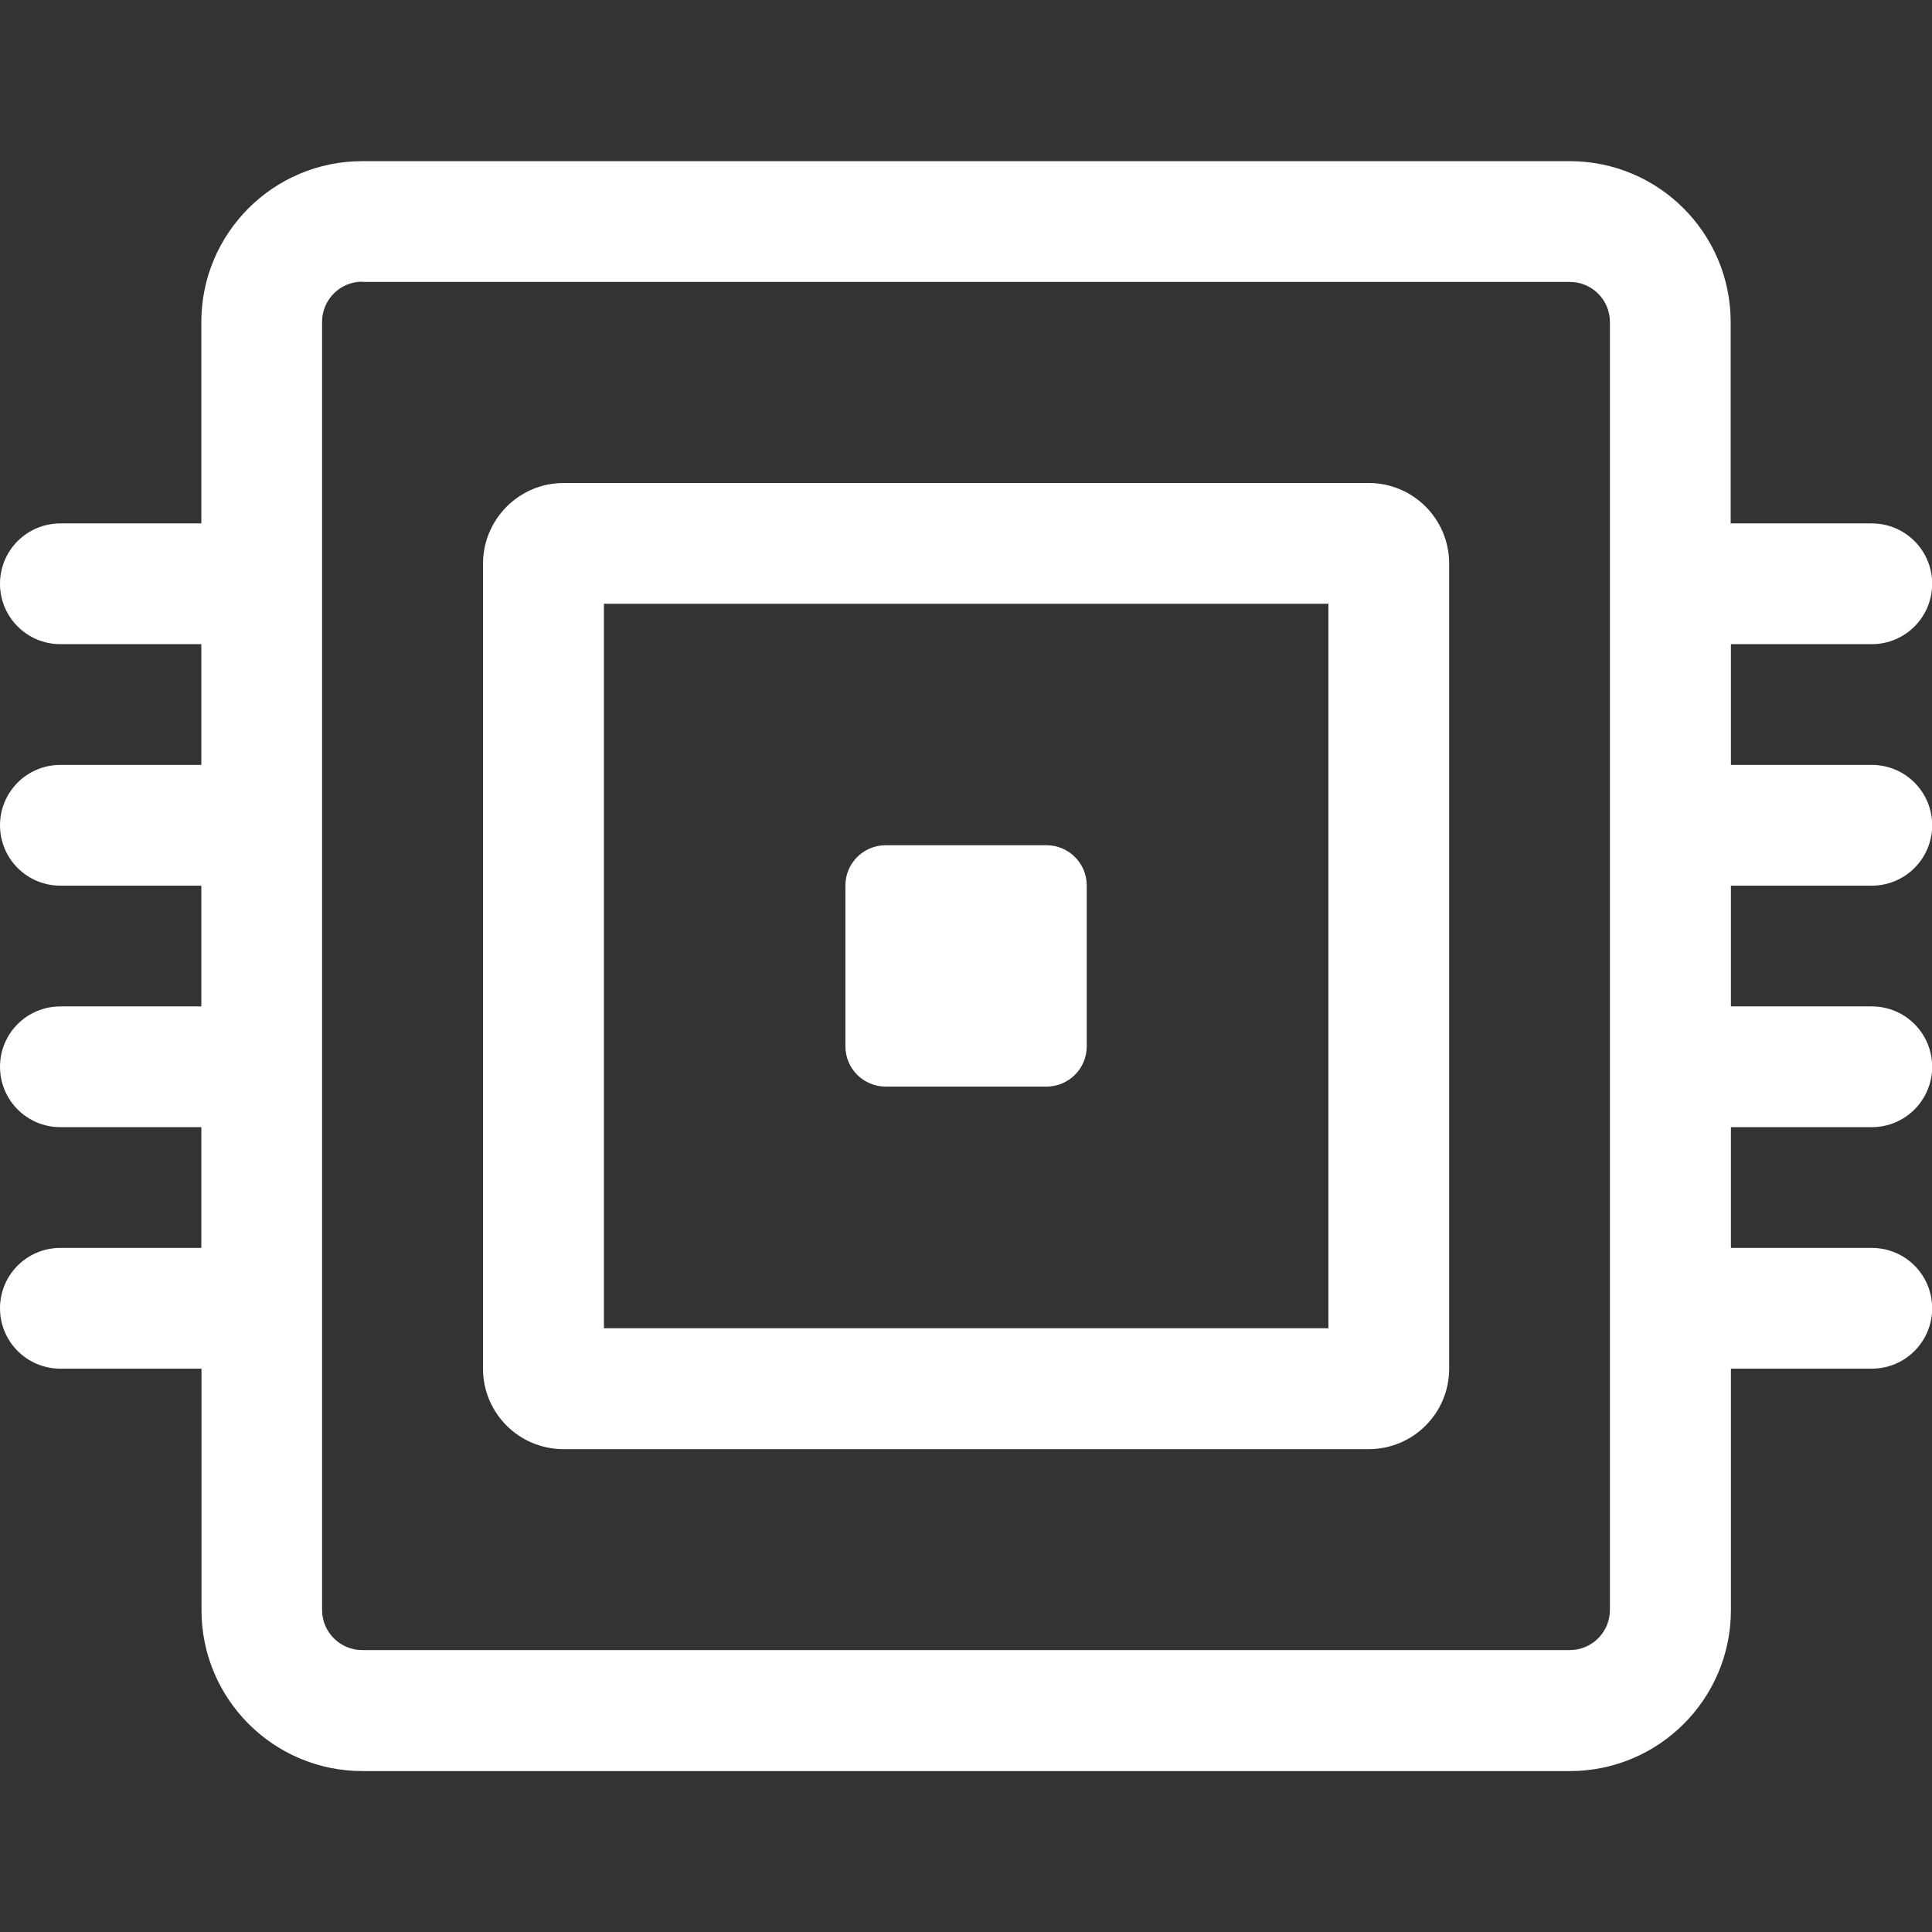 <svg width="24" height="24" viewBox="0 0 24 24" fill="none" xmlns="http://www.w3.org/2000/svg">
<rect x="0" y="0" width="24" height="24" fill="#333333" stroke="none"/>
<g clip-path="url(#clip0_128_696)">
<path d="M11.002 10.5H13.001C13.277 10.5 13.5 10.725 13.5 10.999V12.998C13.5 13.275 13.275 13.498 13.001 13.498H11.002C10.725 13.498 10.502 13.273 10.502 12.998V10.999C10.502 10.725 10.725 10.5 11.002 10.5ZM7.502 7.5V16.5H16.502V7.5H7.502ZM7.001 6H17.002C17.555 6 18.002 6.448 18.002 7.001V17.002C18.002 17.555 17.555 18.002 17.002 18.002H7.001C6.448 18.002 6 17.555 6 17.002V7.001C6.002 6.448 6.45 6 7.001 6ZM4.5 3.499C4.223 3.499 4.001 3.724 4.001 3.998V19.999C4.001 20.276 4.226 20.498 4.5 20.498H19.5C19.777 20.498 19.999 20.273 19.999 19.999V4.001C19.999 3.724 19.774 3.502 19.5 3.502H4.5V3.499ZM21.502 17.002V20.002C21.502 21.105 20.606 22.001 19.502 22.001H4.502C3.398 22.001 2.503 21.105 2.503 20.002V17.002H0.75C0.335 17.002 0 16.666 0 16.252C0 15.837 0.335 15.502 0.75 15.502H2.501V14.002H0.75C0.335 14.002 0 13.666 0 13.252C0 12.837 0.335 12.502 0.75 12.502H2.501V11.002H0.75C0.335 11.002 0 10.666 0 10.252C0 9.837 0.335 9.502 0.75 9.502H2.501V8.002H0.75C0.335 8.002 0 7.666 0 7.252C0 6.837 0.335 6.502 0.75 6.502H2.501V4.001C2.501 2.897 3.396 2.002 4.5 2.002H19.5C20.604 2.002 21.499 2.897 21.499 4.001V6.502H23.252C23.667 6.502 24.002 6.837 24.002 7.252C24.002 7.666 23.667 8.002 23.252 8.002H21.502V9.502H23.252C23.667 9.502 24.002 9.837 24.002 10.252C24.002 10.666 23.667 11.002 23.252 11.002H21.502V12.502H23.252C23.667 12.502 24.002 12.837 24.002 13.252C24.002 13.666 23.667 14.002 23.252 14.002H21.502V15.502H23.252C23.667 15.502 24.002 15.837 24.002 16.252C24.002 16.666 23.667 17.002 23.252 17.002H21.502Z" fill="white"/>
</g>
<defs>
<clipPath id="clip0_128_696">
<rect width="24" height="24" fill="white"/>
</clipPath>
</defs>
</svg>

